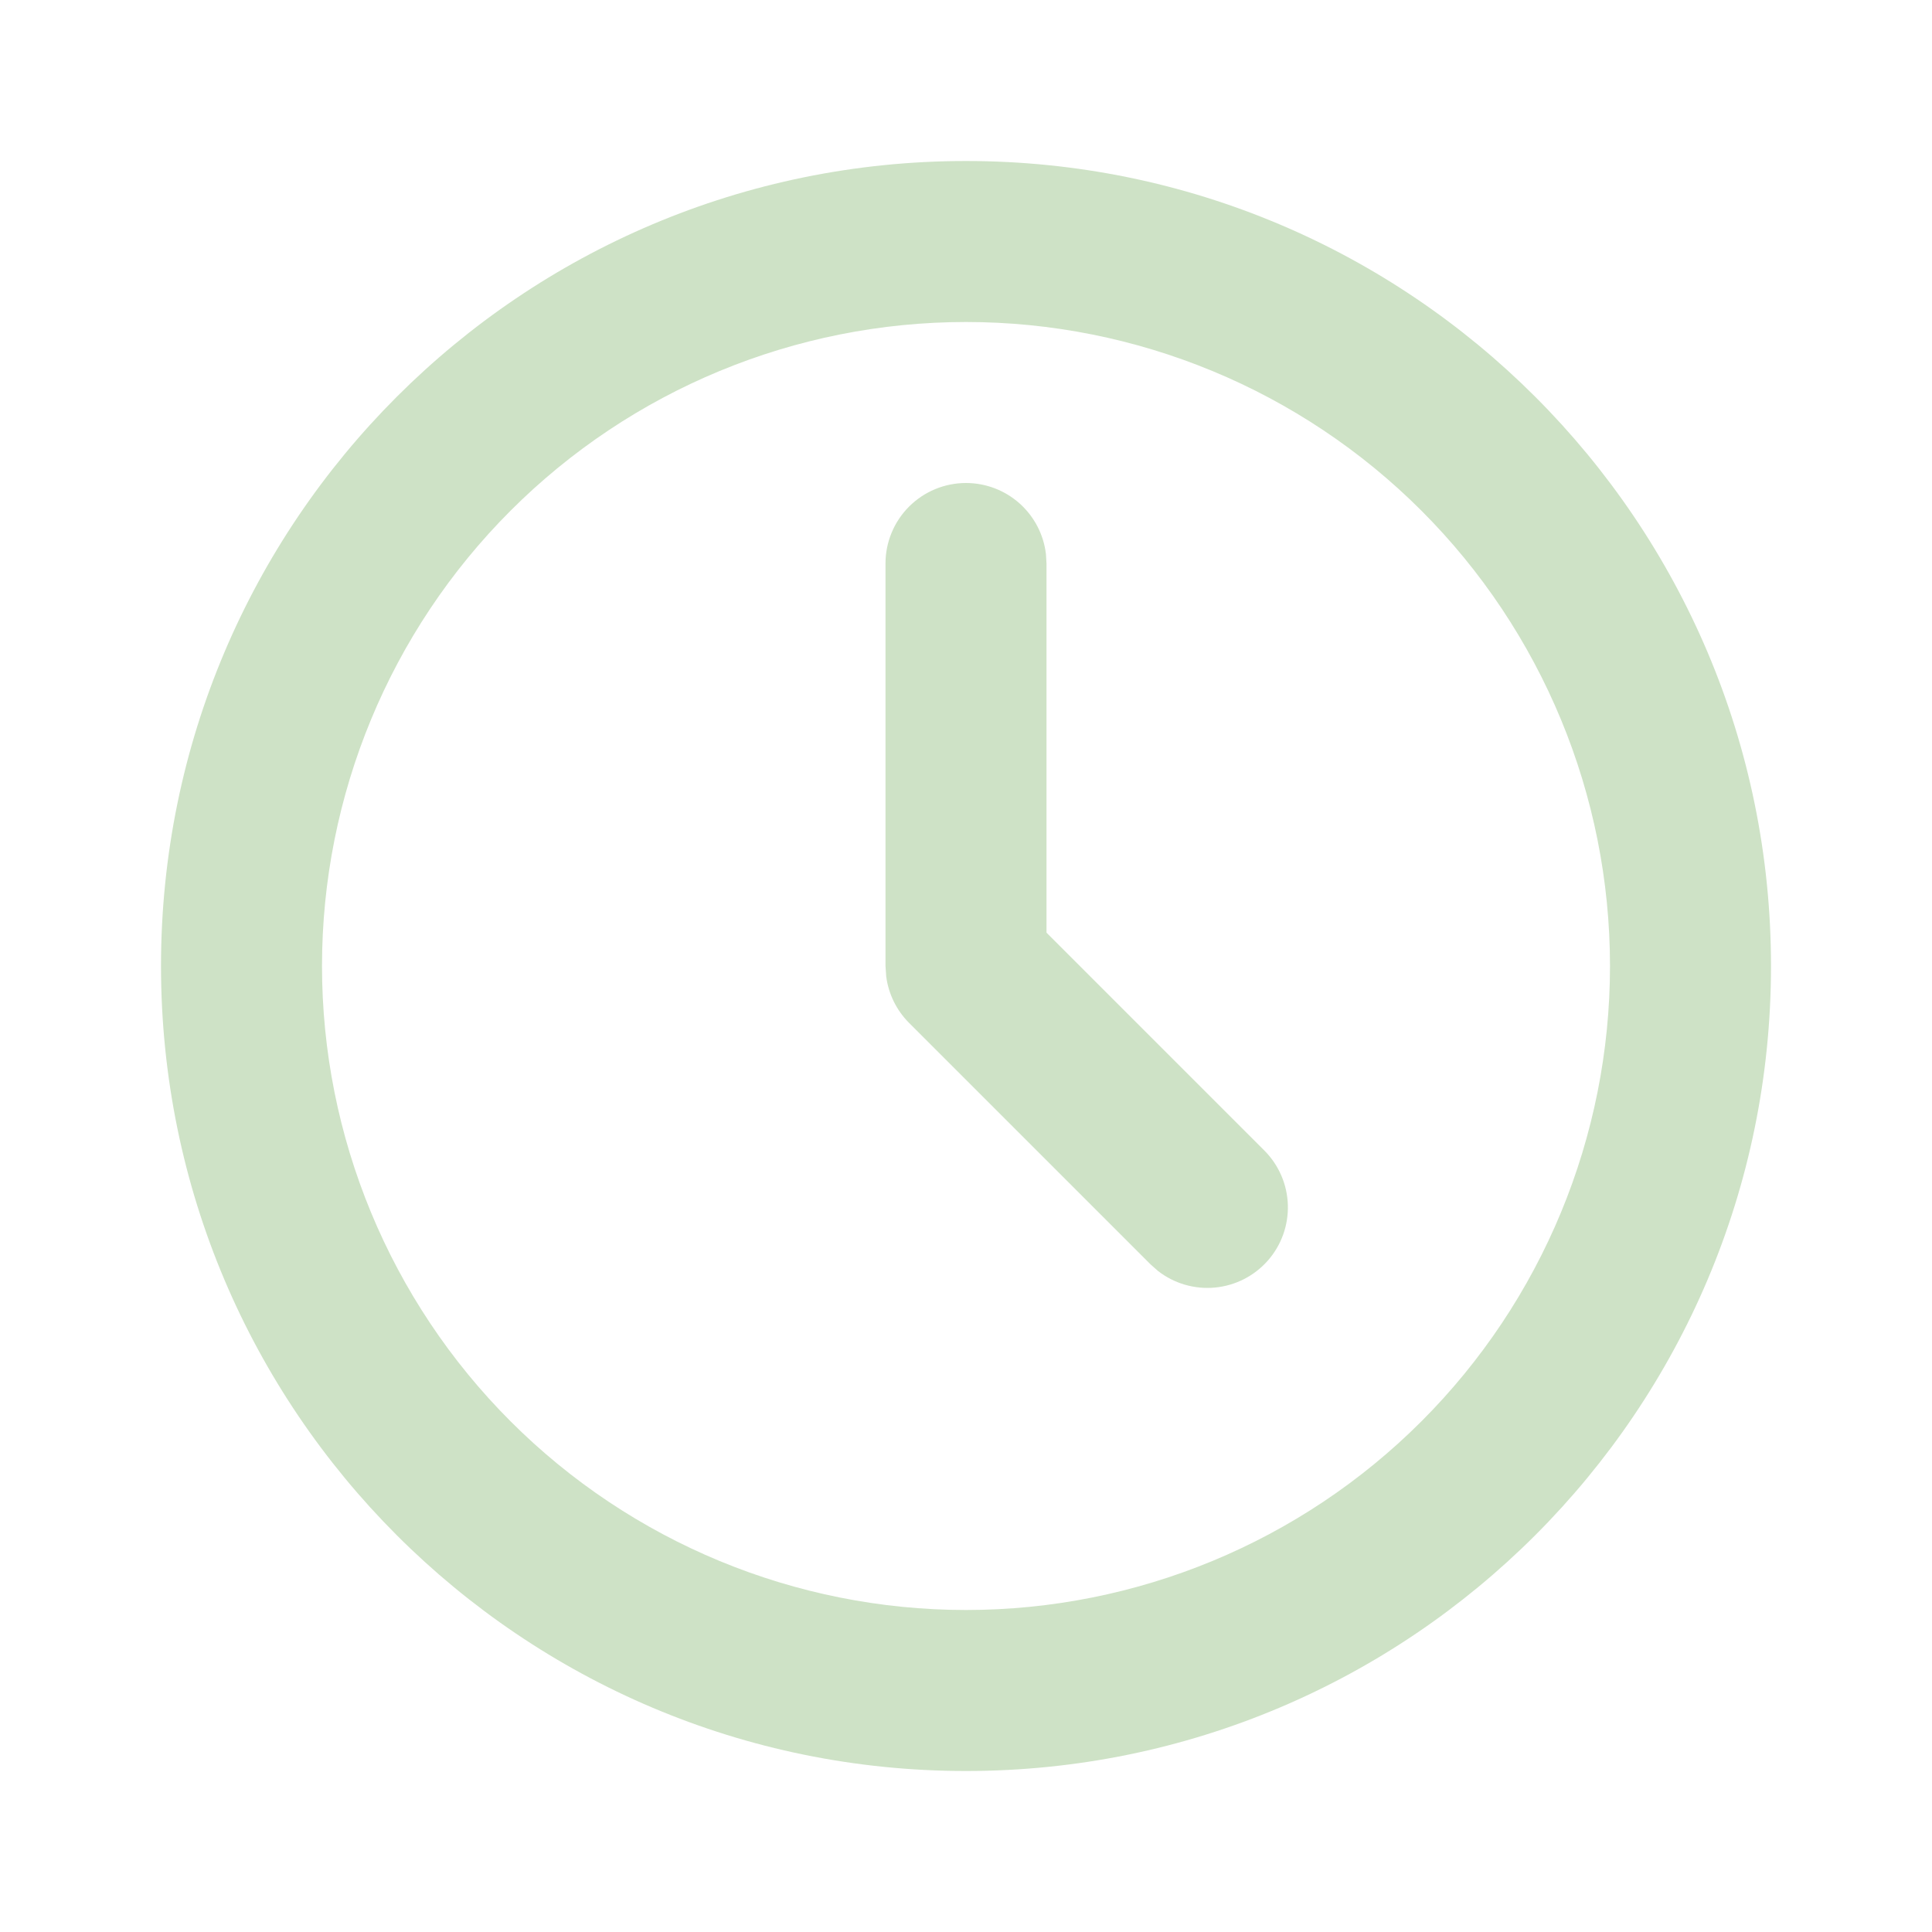 <?xml version="1.0" encoding="UTF-8"?> <svg xmlns="http://www.w3.org/2000/svg" width="223" height="223" viewBox="0 0 223 223" fill="none"><path d="M111.5 18.584C162.818 18.584 204.417 60.182 204.417 111.5C204.417 162.818 162.818 204.417 111.5 204.417C60.182 204.417 18.584 162.818 18.584 111.5C18.584 60.182 60.182 18.584 111.5 18.584ZM111.5 37.167C91.786 37.167 72.879 44.998 58.939 58.939C44.998 72.879 37.167 91.786 37.167 111.5C37.167 131.215 44.998 150.122 58.939 164.062C72.879 178.002 91.786 185.833 111.5 185.833C131.215 185.833 150.122 178.002 164.062 164.062C178.002 150.122 185.833 131.215 185.833 111.5C185.833 91.786 178.002 72.879 164.062 58.939C150.122 44.998 131.215 37.167 111.5 37.167ZM111.5 55.75C113.776 55.751 115.973 56.586 117.673 58.098C119.374 59.611 120.461 61.694 120.727 63.955L120.792 65.042V107.653L145.944 132.806C147.611 134.478 148.578 136.722 148.65 139.081C148.722 141.441 147.894 143.74 146.332 145.51C144.771 147.281 142.594 148.391 140.244 148.615C137.894 148.839 135.547 148.16 133.679 146.716L132.806 145.944L104.931 118.069C103.487 116.624 102.559 114.743 102.292 112.717L102.208 111.5V65.042C102.208 62.578 103.187 60.214 104.93 58.472C106.672 56.729 109.036 55.75 111.5 55.75Z" fill="#CEE2C6"></path></svg> 